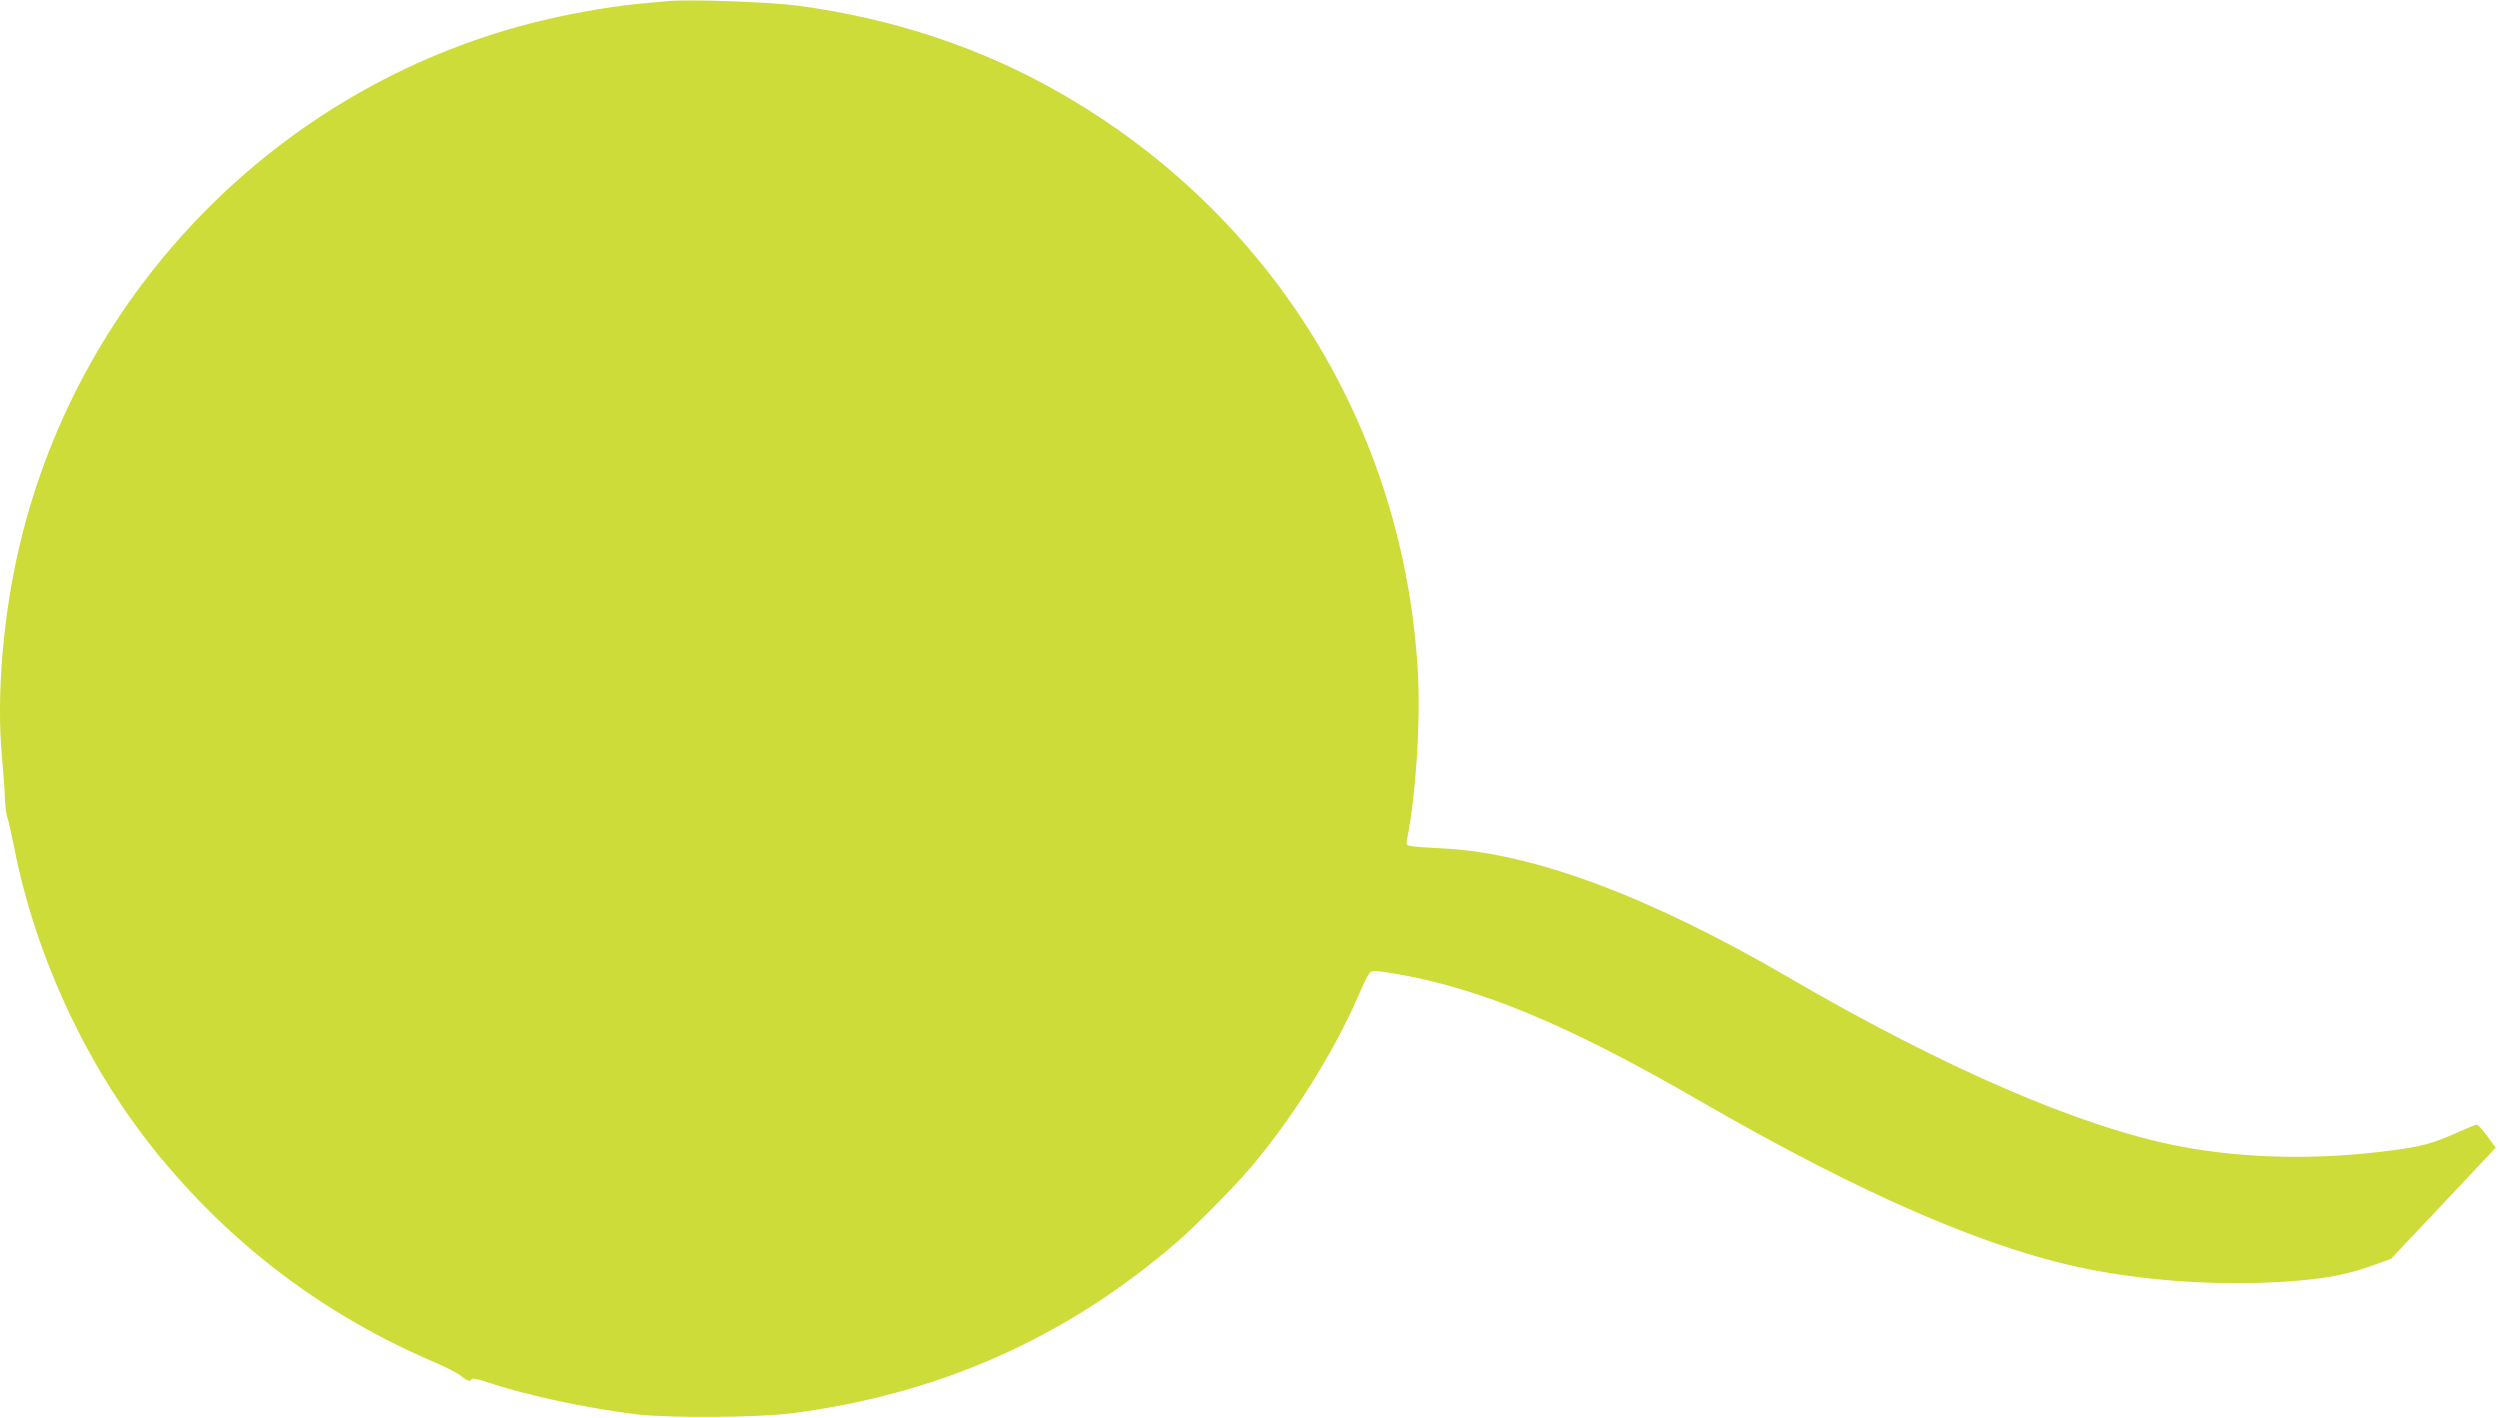 <?xml version="1.0" standalone="no"?>
<!DOCTYPE svg PUBLIC "-//W3C//DTD SVG 20010904//EN"
 "http://www.w3.org/TR/2001/REC-SVG-20010904/DTD/svg10.dtd">
<svg version="1.0" xmlns="http://www.w3.org/2000/svg"
 width="1280pt" height="726pt" viewBox="0 0 1280 726"
 preserveAspectRatio="xMidYMid meet">
<g transform="translate(0,726) scale(0.1,-0.1)"
fill="#cddc39" stroke="none">
<path d="M3415 7254 c-22 -2 -89 -9 -150 -14 -162 -16 -371 -54 -546 -99
-1295 -333 -2309 -1368 -2618 -2671 -85 -357 -120 -771 -91 -1085 7 -77 14
-173 15 -212 2 -40 7 -85 13 -100 6 -16 22 -87 36 -159 108 -546 365 -1101
707 -1530 388 -487 870 -853 1444 -1099 60 -25 121 -57 137 -71 32 -26 44 -29
53 -15 3 6 36 -1 78 -15 193 -66 513 -135 772 -166 166 -19 607 -16 780 5 753
95 1405 383 1970 868 100 86 289 276 382 384 214 250 431 594 557 885 41 96
58 126 74 128 12 2 63 -4 114 -13 439 -75 889 -263 1548 -644 855 -495 1515
-779 2038 -876 311 -58 661 -78 985 -56 195 14 298 33 441 84 l88 32 268 284
268 285 -44 60 c-24 34 -49 60 -56 58 -7 -2 -49 -19 -93 -39 -133 -59 -182
-72 -339 -93 -375 -50 -755 -43 -1086 21 -505 97 -1206 400 -2010 869 -704
410 -1301 633 -1760 656 -58 3 -125 7 -149 10 -42 5 -43 7 -37 35 45 228 69
590 56 847 -67 1249 -742 2349 -1825 2972 -406 234 -859 385 -1350 451 -143
19 -564 34 -670 23z"/>
</g>
</svg>
